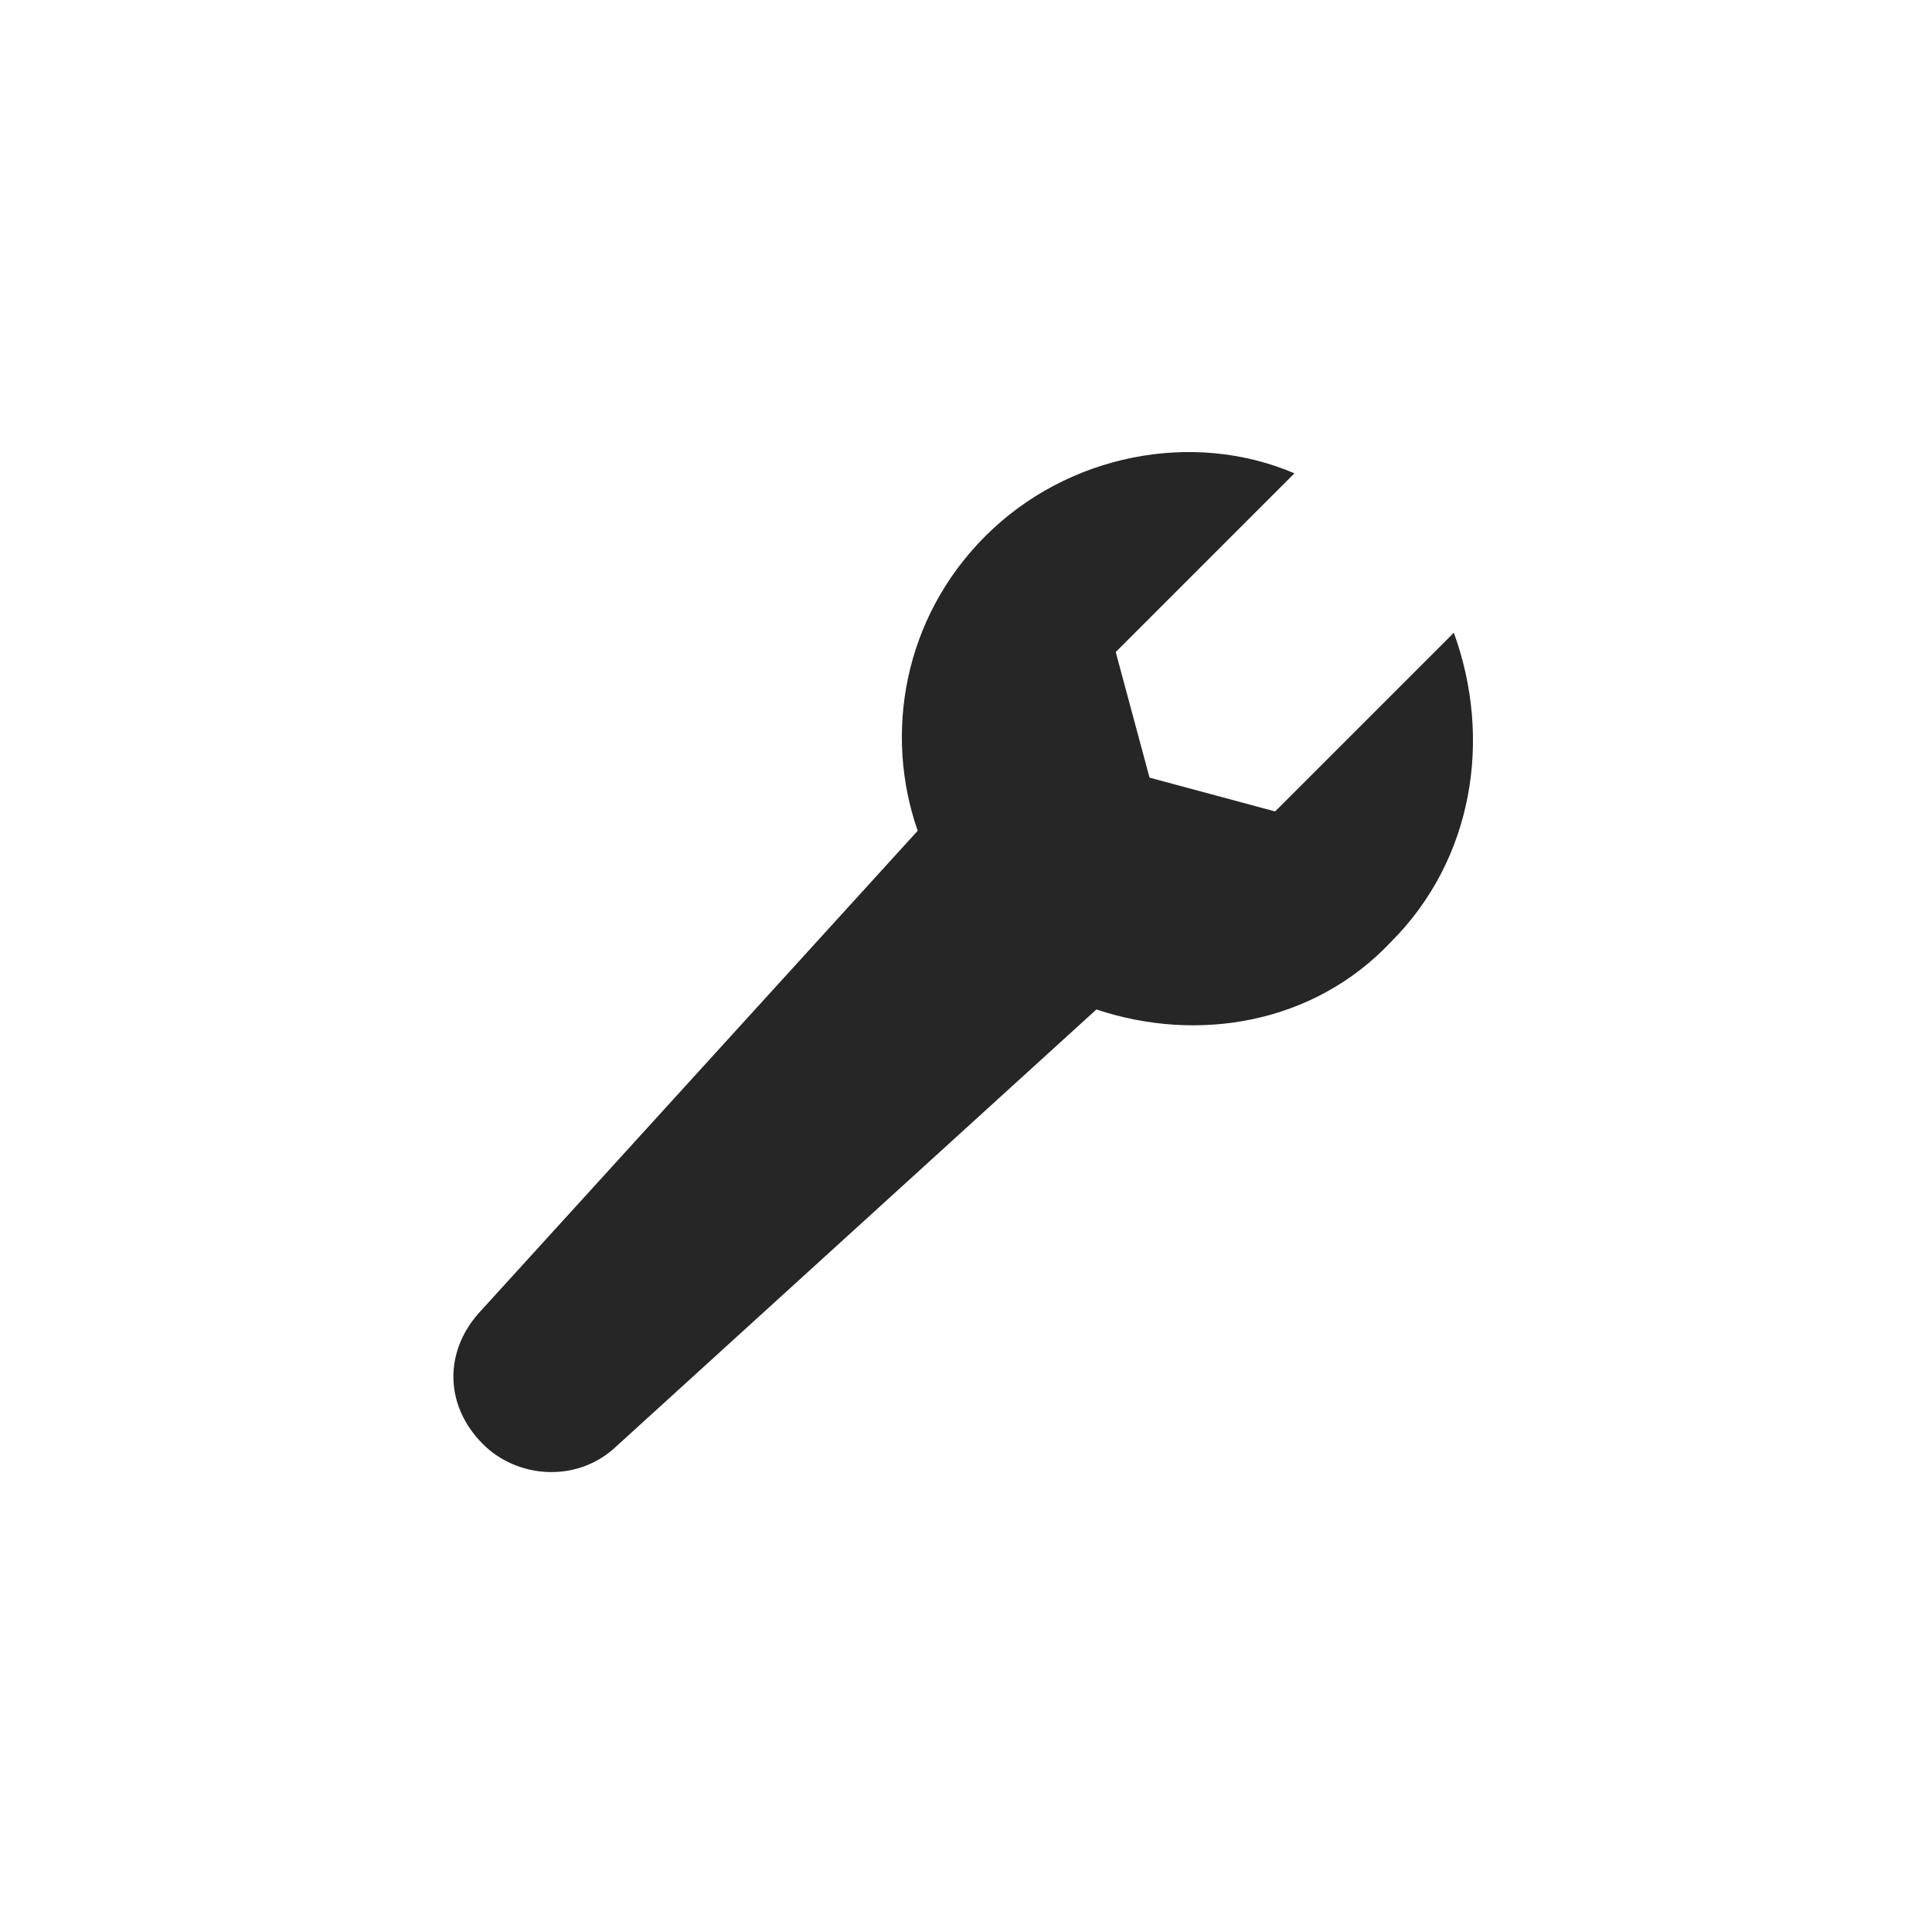 <?xml version="1.0" encoding="utf-8"?>
<!-- Generator: Adobe Illustrator 25.3.1, SVG Export Plug-In . SVG Version: 6.00 Build 0)  -->
<svg version="1.1" id="Vrstva_1" xmlns="http://www.w3.org/2000/svg" xmlns:xlink="http://www.w3.org/1999/xlink" x="0px" y="0px"
	 viewBox="0 0 40 40" style="enable-background:new 0 0 40 40;" xml:space="preserve">
<style type="text/css">
	.st0{fill:#262626;}
</style>
<g>
	<path class="st0" d="M30.1,13.1l-3.7,3.7l-2.6-0.7l-0.7-2.6l3.7-3.7c-2.1-0.9-4.7-0.4-6.4,1.3c-1.7,1.7-2.1,4.1-1.4,6.1l-9.1,10
		c-0.7,0.8-0.7,1.9,0.1,2.7c0.7,0.7,1.9,0.8,2.7,0.1l10-9.1c2.1,0.7,4.5,0.3,6.1-1.4C30.5,17.8,30.9,15.3,30.1,13.1L30.1,13.1z"/>
</g>
</svg>
